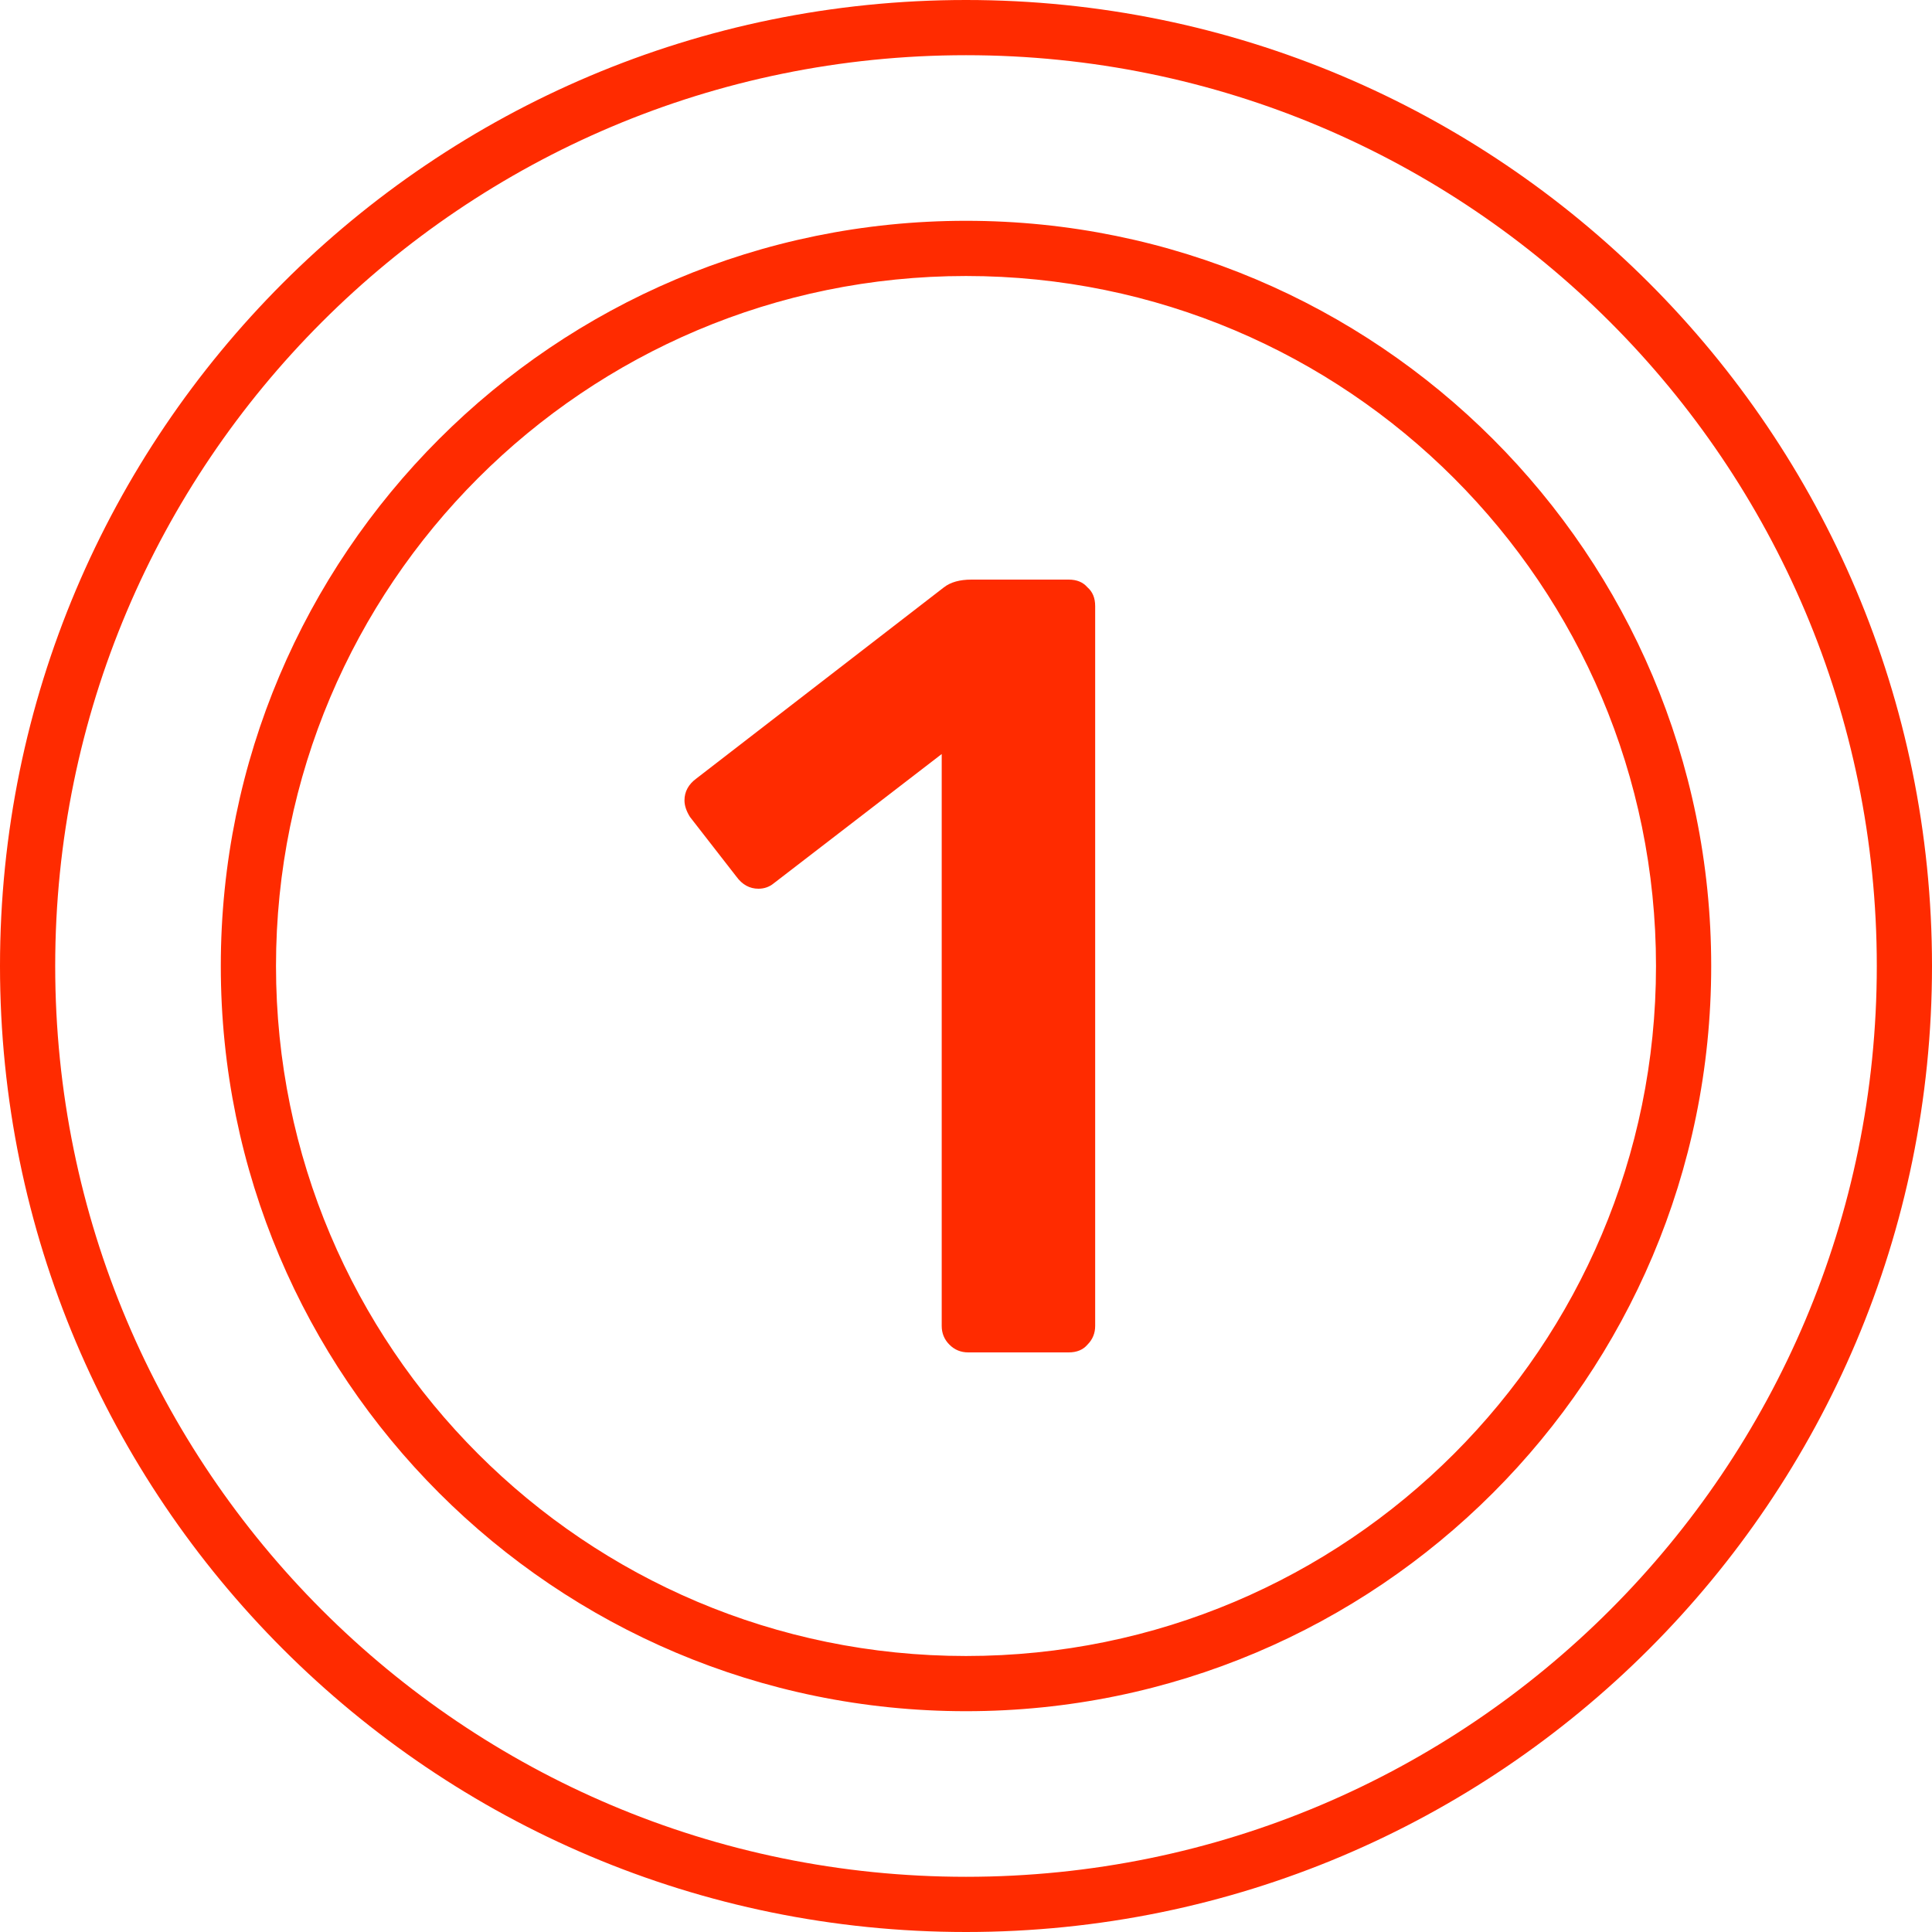 <svg width="70" height="70" viewBox="0 0 70 70" fill="none" xmlns="http://www.w3.org/2000/svg">
<path fill-rule="evenodd" clip-rule="evenodd" d="M68 35C68 53.225 53.225 68 35 68C16.775 68 2 53.225 2 35C2 16.775 16.775 2 35 2C53.225 2 68 16.775 68 35ZM70 35C70 54.33 54.33 70 35 70C15.67 70 0 54.33 0 35C0 15.67 15.67 0 35 0C54.33 0 70 15.67 70 35ZM60 35C60 48.807 48.807 60 35 60C21.193 60 10 48.807 10 35C10 21.193 21.193 10 35 10C48.807 10 60 21.193 60 35ZM62 35C62 49.912 49.912 62 35 62C20.088 62 8 49.912 8 35C8 20.088 20.088 8 35 8C49.912 8 62 20.088 62 35Z" fill="#FF2B00"/>
<path d="M35.08 49C34.813 49 34.587 48.907 34.4 48.72C34.213 48.533 34.12 48.307 34.12 48.04V27.32L28.04 32C27.88 32.133 27.693 32.2 27.48 32.2C27.16 32.2 26.893 32.053 26.68 31.76L25 29.6C24.867 29.387 24.8 29.187 24.8 29C24.8 28.68 24.947 28.413 25.24 28.2L34.2 21.28C34.44 21.093 34.773 21 35.2 21H38.72C39.013 21 39.24 21.093 39.4 21.28C39.587 21.44 39.68 21.667 39.68 21.96V48.04C39.68 48.307 39.587 48.533 39.4 48.72C39.24 48.907 39.013 49 38.72 49H35.08Z" fill="#FF2B00"/>
</svg>
